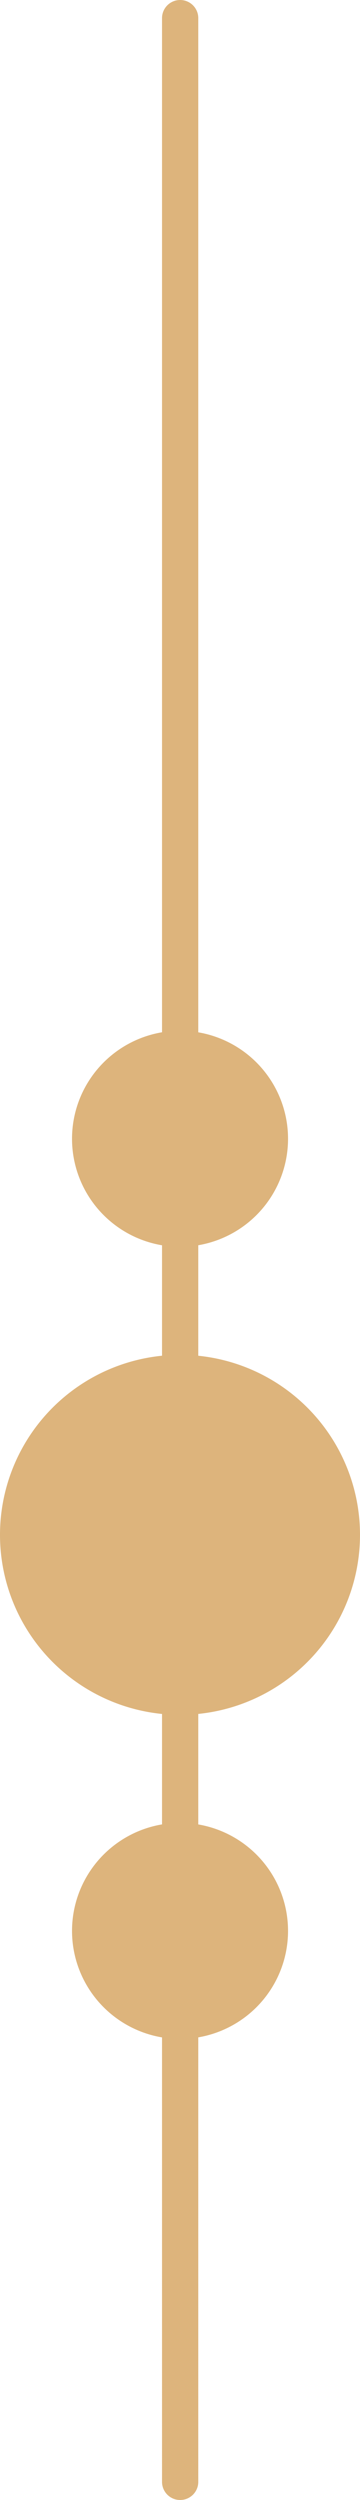 <svg xmlns="http://www.w3.org/2000/svg" width="11.916" height="82.74" viewBox="0 0 11.916 82.74">
  <g id="Gruppe_27" data-name="Gruppe 27" transform="translate(-213.621 -2274.615)">
    <path id="Pfad_753" data-name="Pfad 753" d="M-.4,71.74a.6.6,0,0,1-.6-.6V-10.4A.6.6,0,0,1-.4-11a.6.6,0,0,1,.6.6V71.144A.6.6,0,0,1-.4,71.74Z" transform="translate(219.984 2285.615)" fill="#ddb47c"/>
    <path id="Pfad_773" data-name="Pfad 773" d="M5.958,0A5.958,5.958,0,1,1,0,5.958,5.958,5.958,0,0,1,5.958,0Z" transform="translate(213.621 2319.454)" fill="#ddb47c"/>
    <path id="Pfad_774" data-name="Pfad 774" d="M3.575,0A3.575,3.575,0,1,1,0,3.575,3.575,3.575,0,0,1,3.575,0Z" transform="translate(216.005 2308.729)" fill="#ddb47c"/>
    <path id="Pfad_775" data-name="Pfad 775" d="M3.575,0A3.575,3.575,0,1,1,0,3.575,3.575,3.575,0,0,1,3.575,0Z" transform="translate(216.005 2334.945)" fill="#ddb47c"/>
  </g>
</svg>
